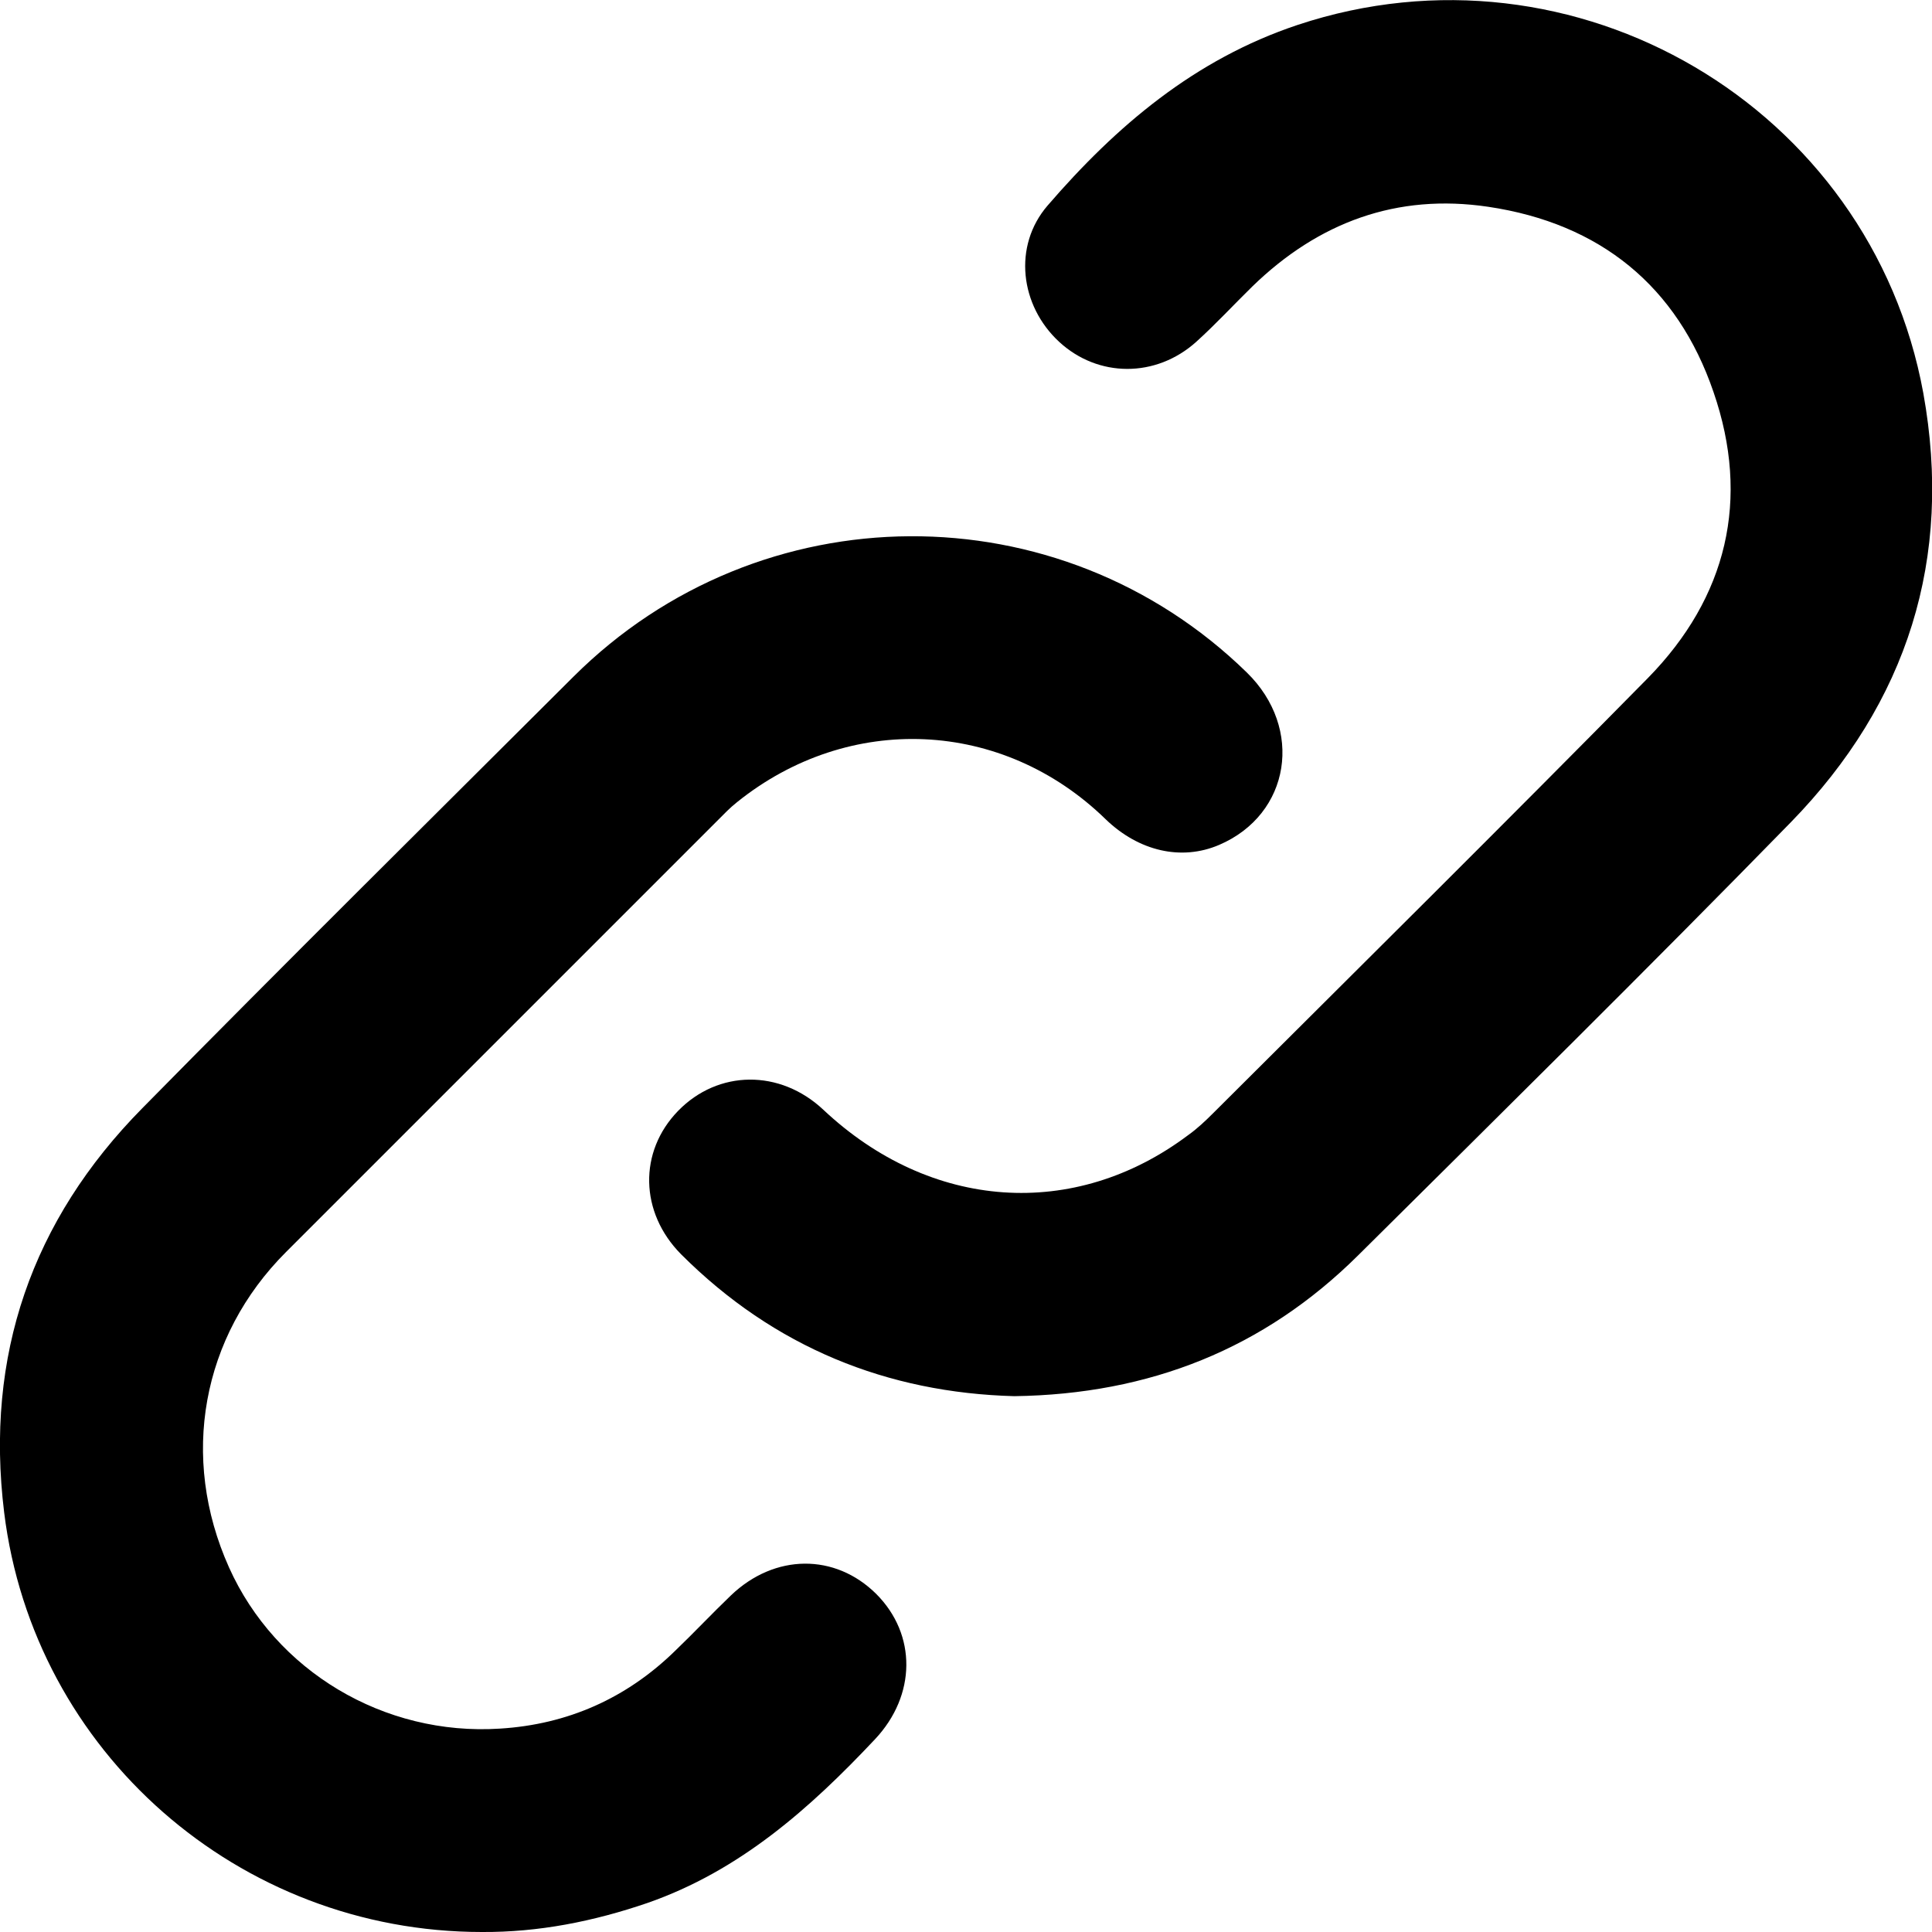 <svg xmlns="http://www.w3.org/2000/svg" xml:space="preserve" viewBox="0 0 512 512"><path d="M127.7 512C63.3 512 8.9 464.3 1.1 400.8c-5.1-41.5 7.3-77.4 36.6-107.1 37.8-38.4 76.1-76.3 114.3-114.4 49.4-49.2 128.7-49.6 178.4-1.1 15.2 14.8 11.6 37.6-7.3 45.7-10 4.3-21.3 1.7-30.1-6.8-27.3-26.6-68-28.4-97.7-4.5-1.9 1.5-3.5 3.2-5.2 4.9L75.8 331.8c-22.4 22.4-28.2 54.4-15.1 83.6 12.3 27.4 41 44.7 71.8 42.7 17.9-1.1 33.5-8 46.4-20.6 5-4.8 9.8-9.9 14.8-14.7 11.6-11.1 27.6-11.2 38.5-.4 10.8 10.8 10.6 26.9-.3 38.5-17.3 18.4-35.9 34.9-60.3 43.4-14.3 4.9-28.9 7.8-43.9 7.7m232.2-179.3c38.4-38.1 76.9-76.1 114.7-114.8 30.9-31.7 43-69.9 35.1-113.7-13.9-76-92.4-122-165.8-97.6-27.3 9.1-48.1 26.8-66.3 47.9-9.2 10.7-7.3 26.5 3.1 36.1 10.3 9.5 25.6 9.6 36.3 0 5.2-4.7 9.9-9.8 14.9-14.7 17.5-17 38.3-24.7 62.5-21.1 29.6 4.4 50.1 21 59.7 49.1 9.8 28.4 3.6 54.4-17.4 75.8-38.1 38.7-76.7 76.9-115.1 115.2-2.1 2.1-4.3 4.2-6.7 5.9-30.2 22.7-68.3 20-96.7-6.7-11.5-10.8-27.9-10.6-38.5.3-10.5 10.8-10.2 26.9.8 38 24.7 24.7 54.7 36.7 88.3 37.6 35.9-.5 66.2-12.6 91.1-37.3"/></svg>